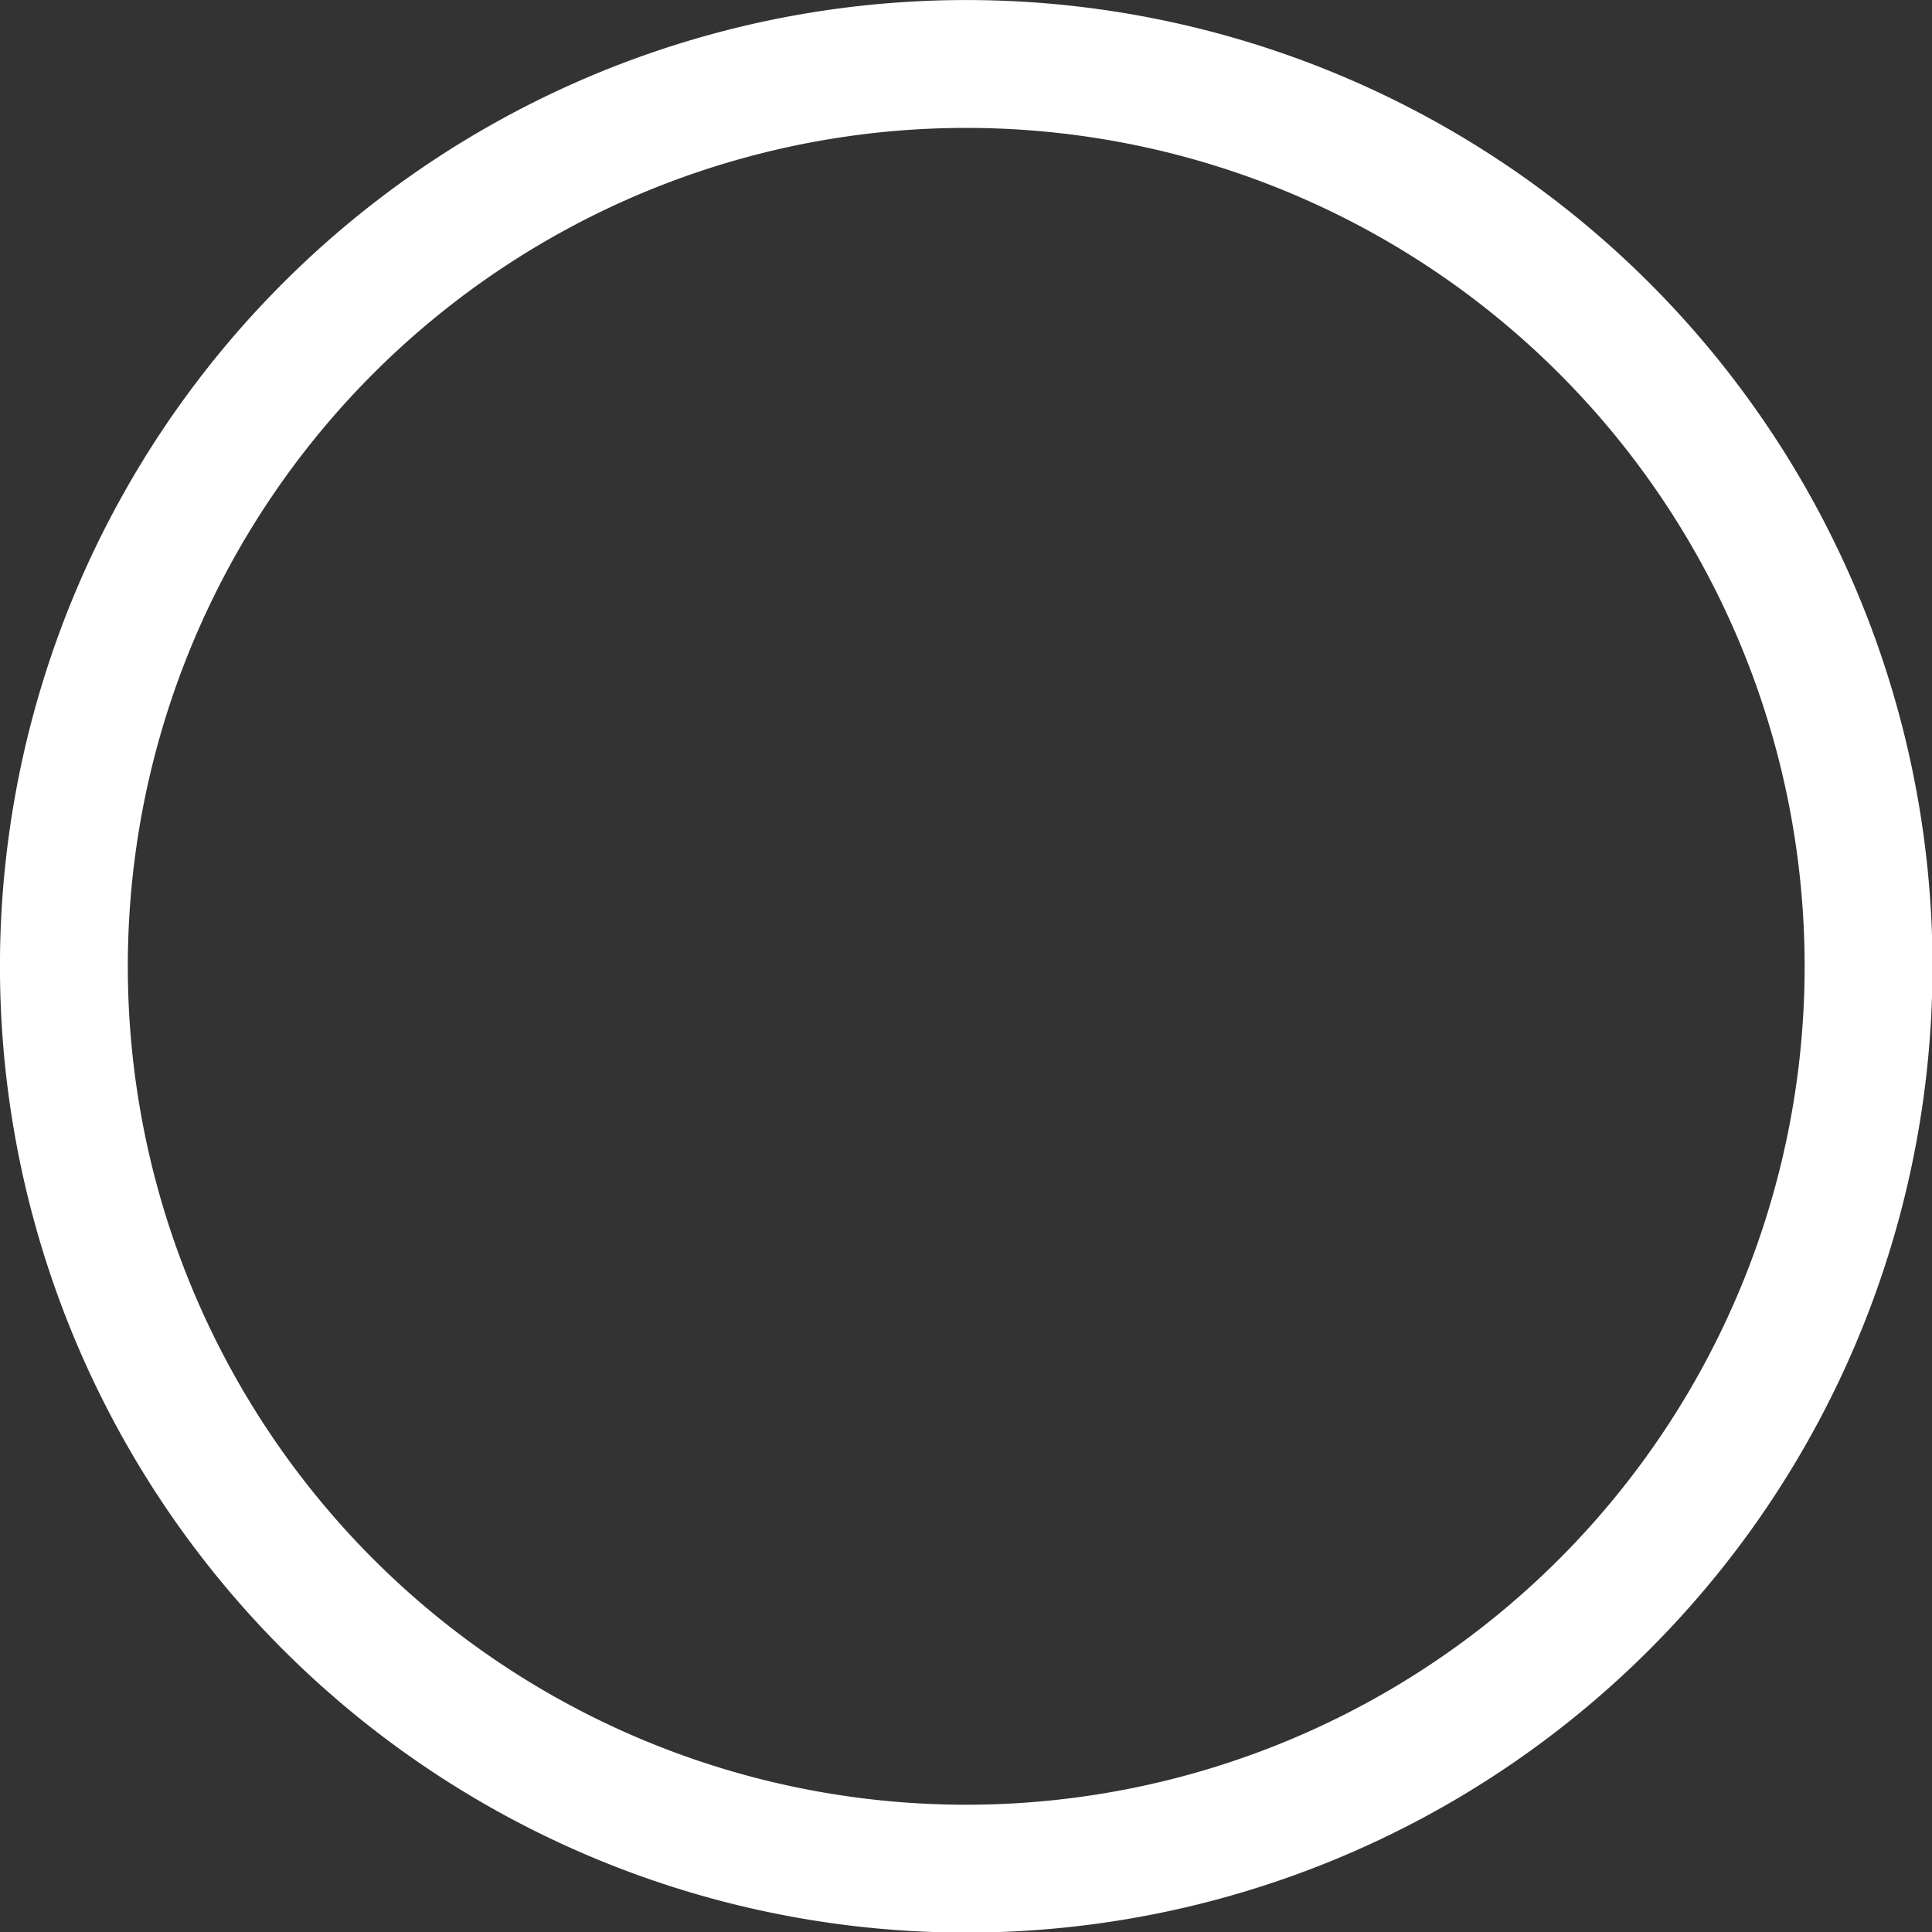 <svg xmlns="http://www.w3.org/2000/svg" width="21.411" height="21.412" viewBox="0 0 21.411 21.412">
  <rect x="0" y="0" width="21.411" height="21.412" fill="#333333" stroke="none"/>
  <path id="icon" d="M-3889,15199a10,10,0,0,1,10,10,10,10,0,0,1-10,10,10,10,0,0,1-10-10A10,10,0,0,1-3889,15199Z" transform="translate(3899.708 -15198.291)" fill="rgba(0,0,0,0)" stroke="#fff" stroke-miterlimit="10" stroke-width="1.417"/>
</svg>
